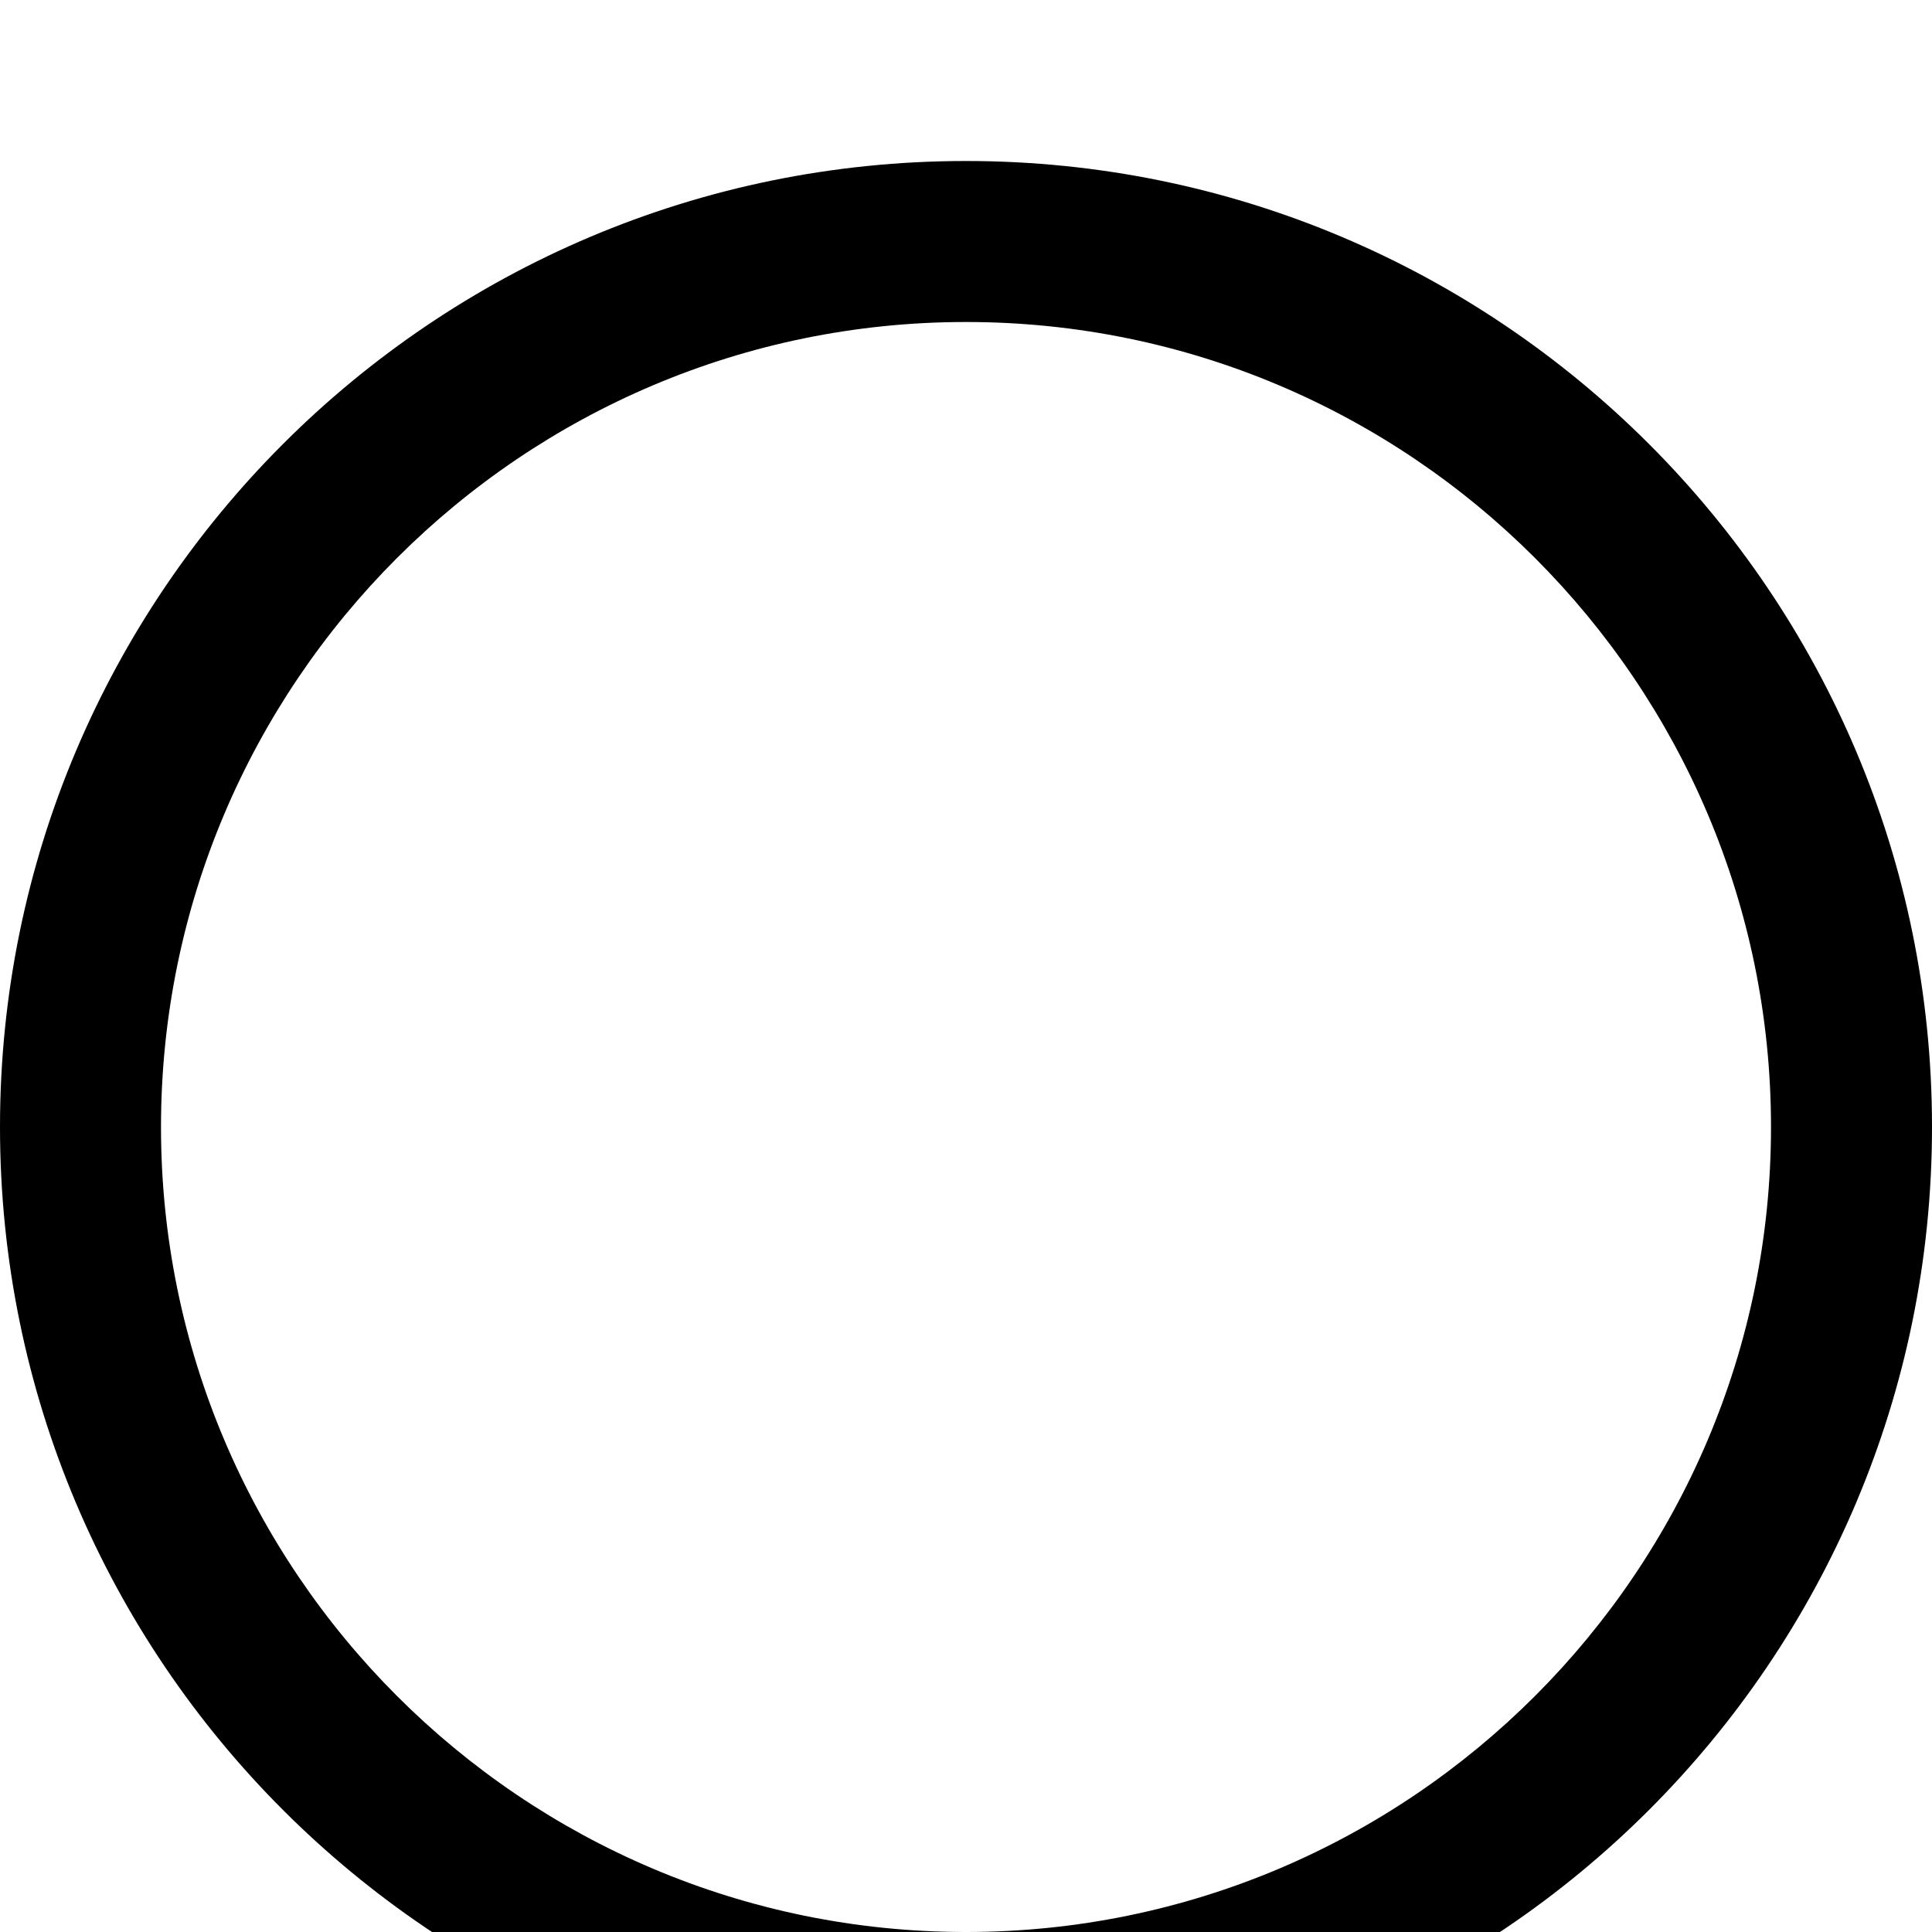 <?xml version="1.0" standalone="no"?>
<svg width="1536px" height="1536px" version="1.1" xmlns="http://www.w3.org/2000/svg">
    <path transform="scale(1, -1) translate(0, -1536)" glyph-name="circle_thin" unicode="&#xf1db;" 

d="M768 1280c-353 0 -640 -287 -640 -640s287 -640 640 -640s640 287 640 640s-287 640 -640 640zM1536 640c0 -424 -344 -768 -768 -768s-768 344 -768 768s344 768 768 768v0c424 0 768 -344 768 -768z" />
</svg>